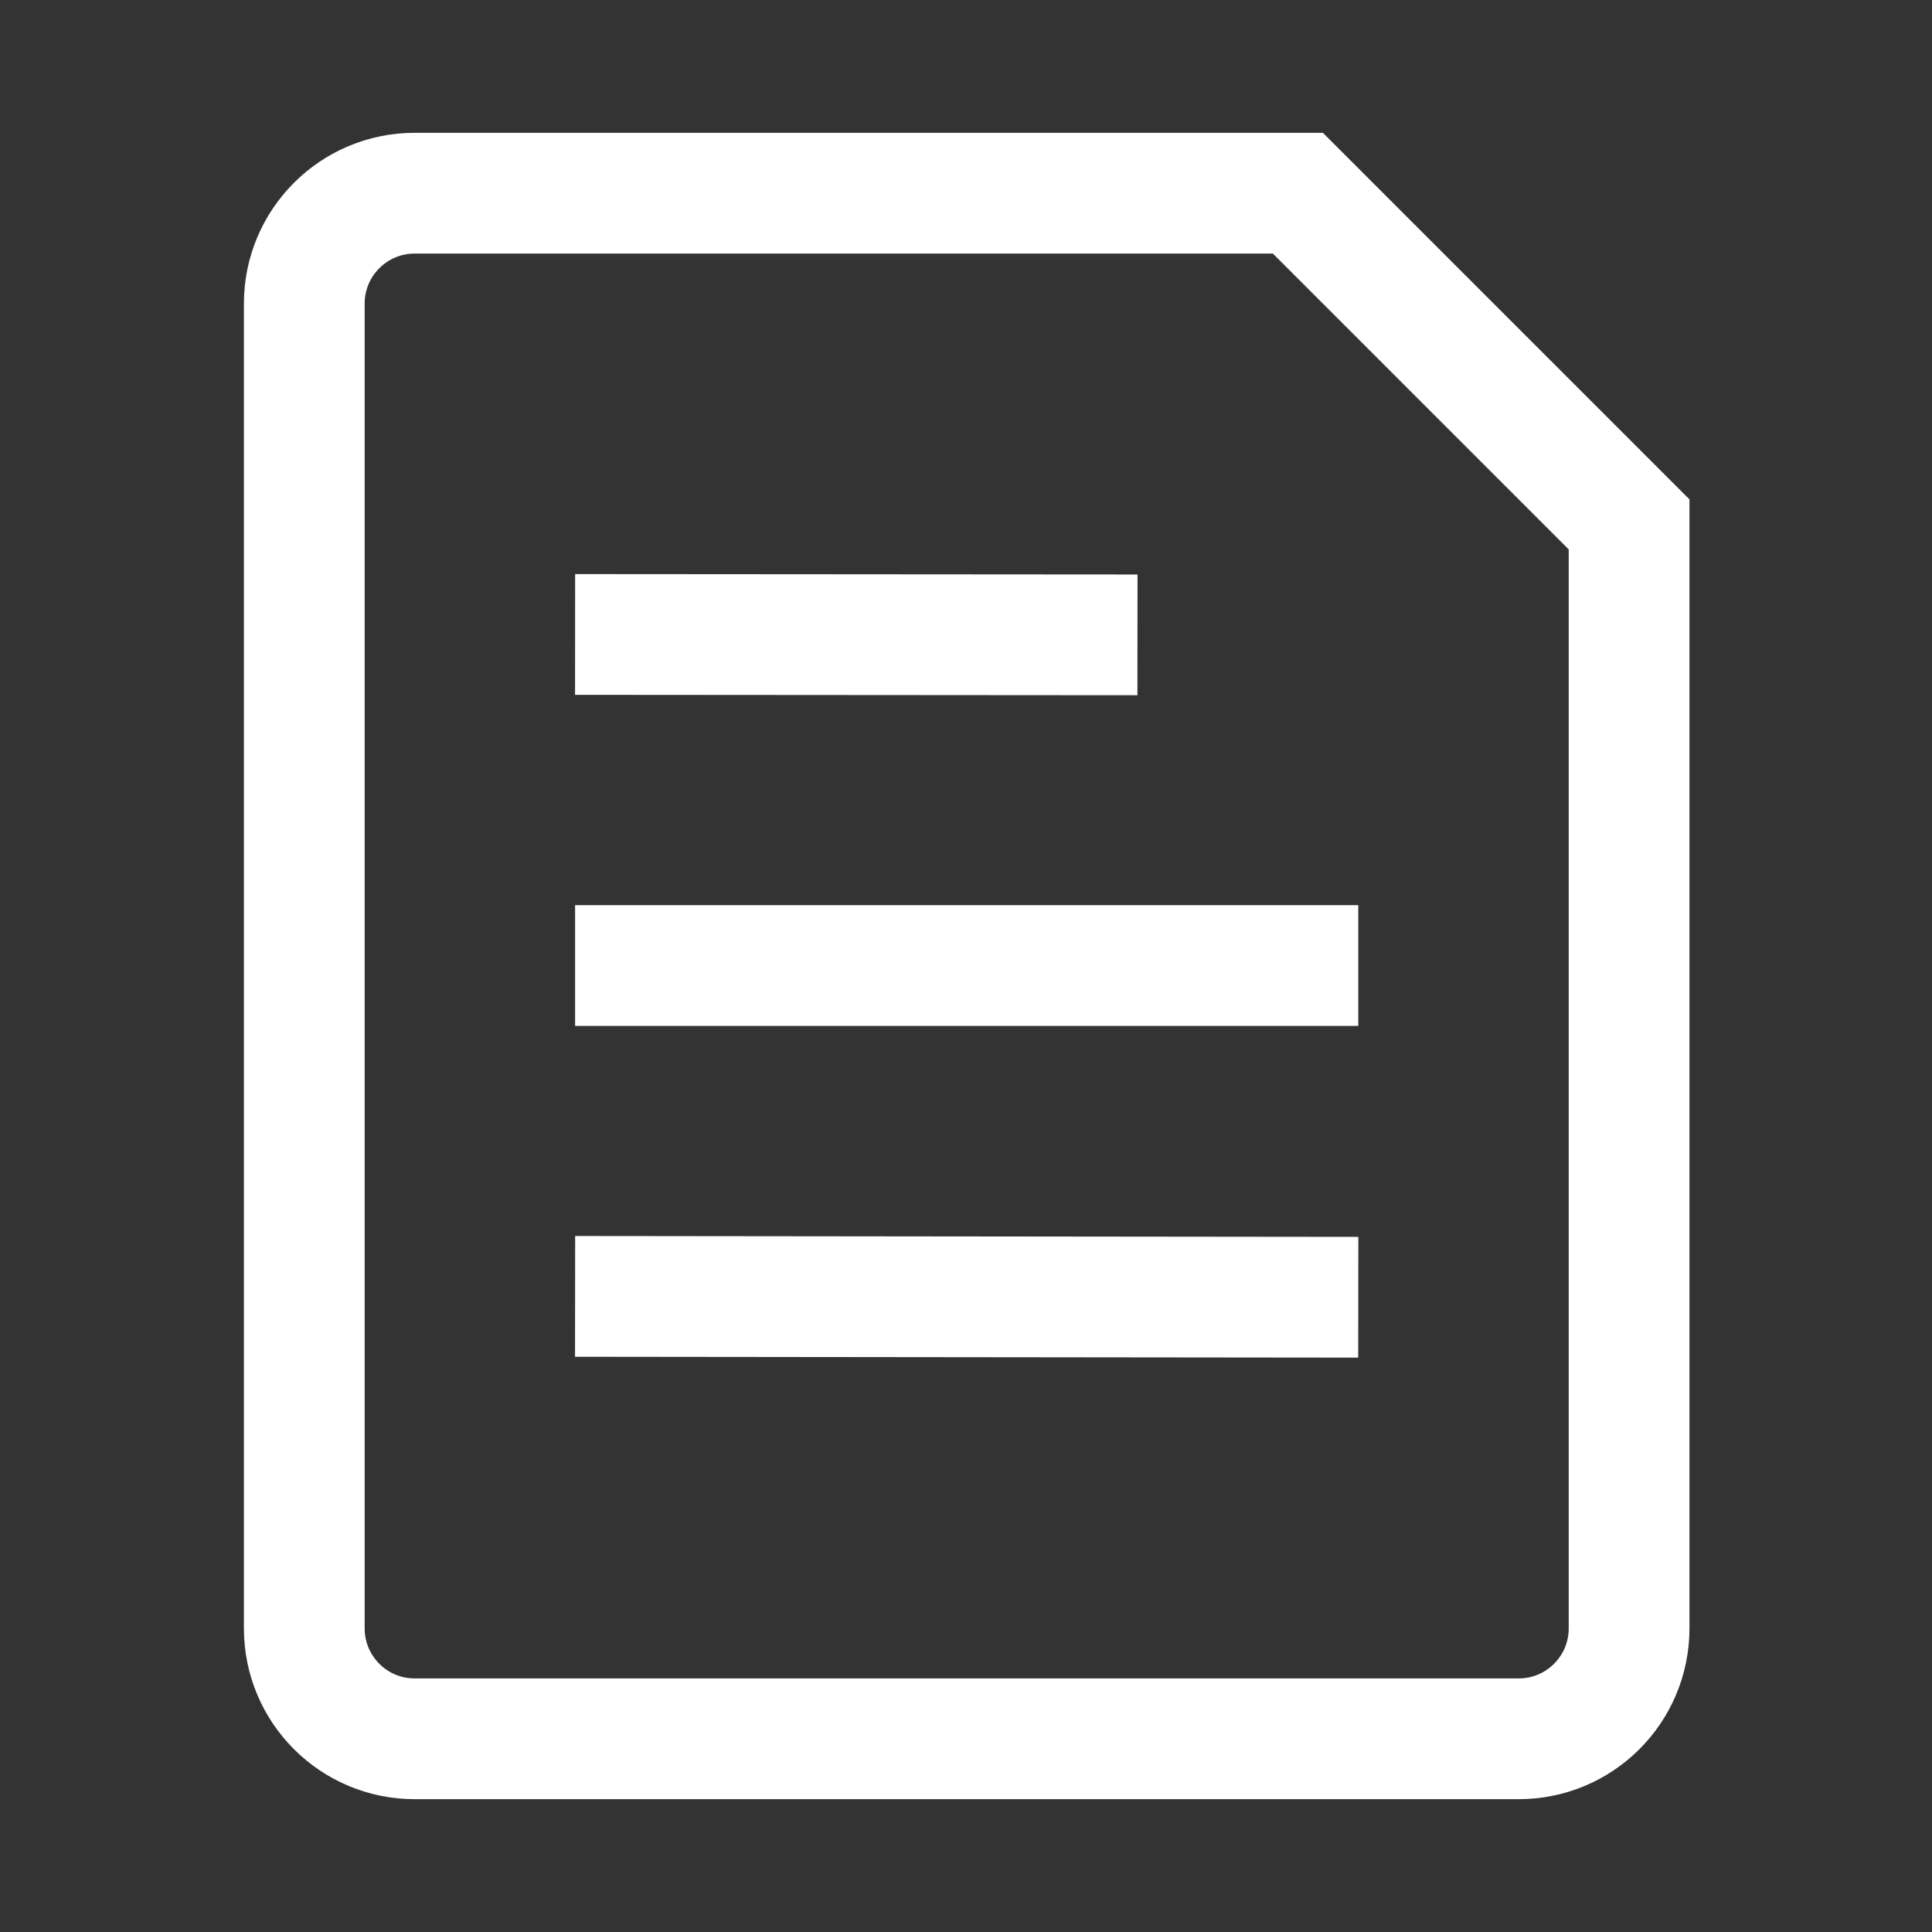 <svg width="24" height="24" viewBox="0 0 24 24" fill="none" xmlns="http://www.w3.org/2000/svg">
<rect x="0" y="0" width="24" height="24" fill="#333333" stroke="none"/>
<path d="M7.894 11.994H16.123M7.894 16.105L16.123 16.114M7.894 7.882L13.38 7.886M18.866 21.6H5.151C4.394 21.6 3.78 20.986 3.78 20.229V3.771C3.78 3.014 4.394 2.4 5.151 2.4H16.123L20.237 6.514V20.229C20.237 20.986 19.623 21.6 18.866 21.6Z" stroke="white" stroke-width="1.5" stroke-linecap="square"/>
</svg>
